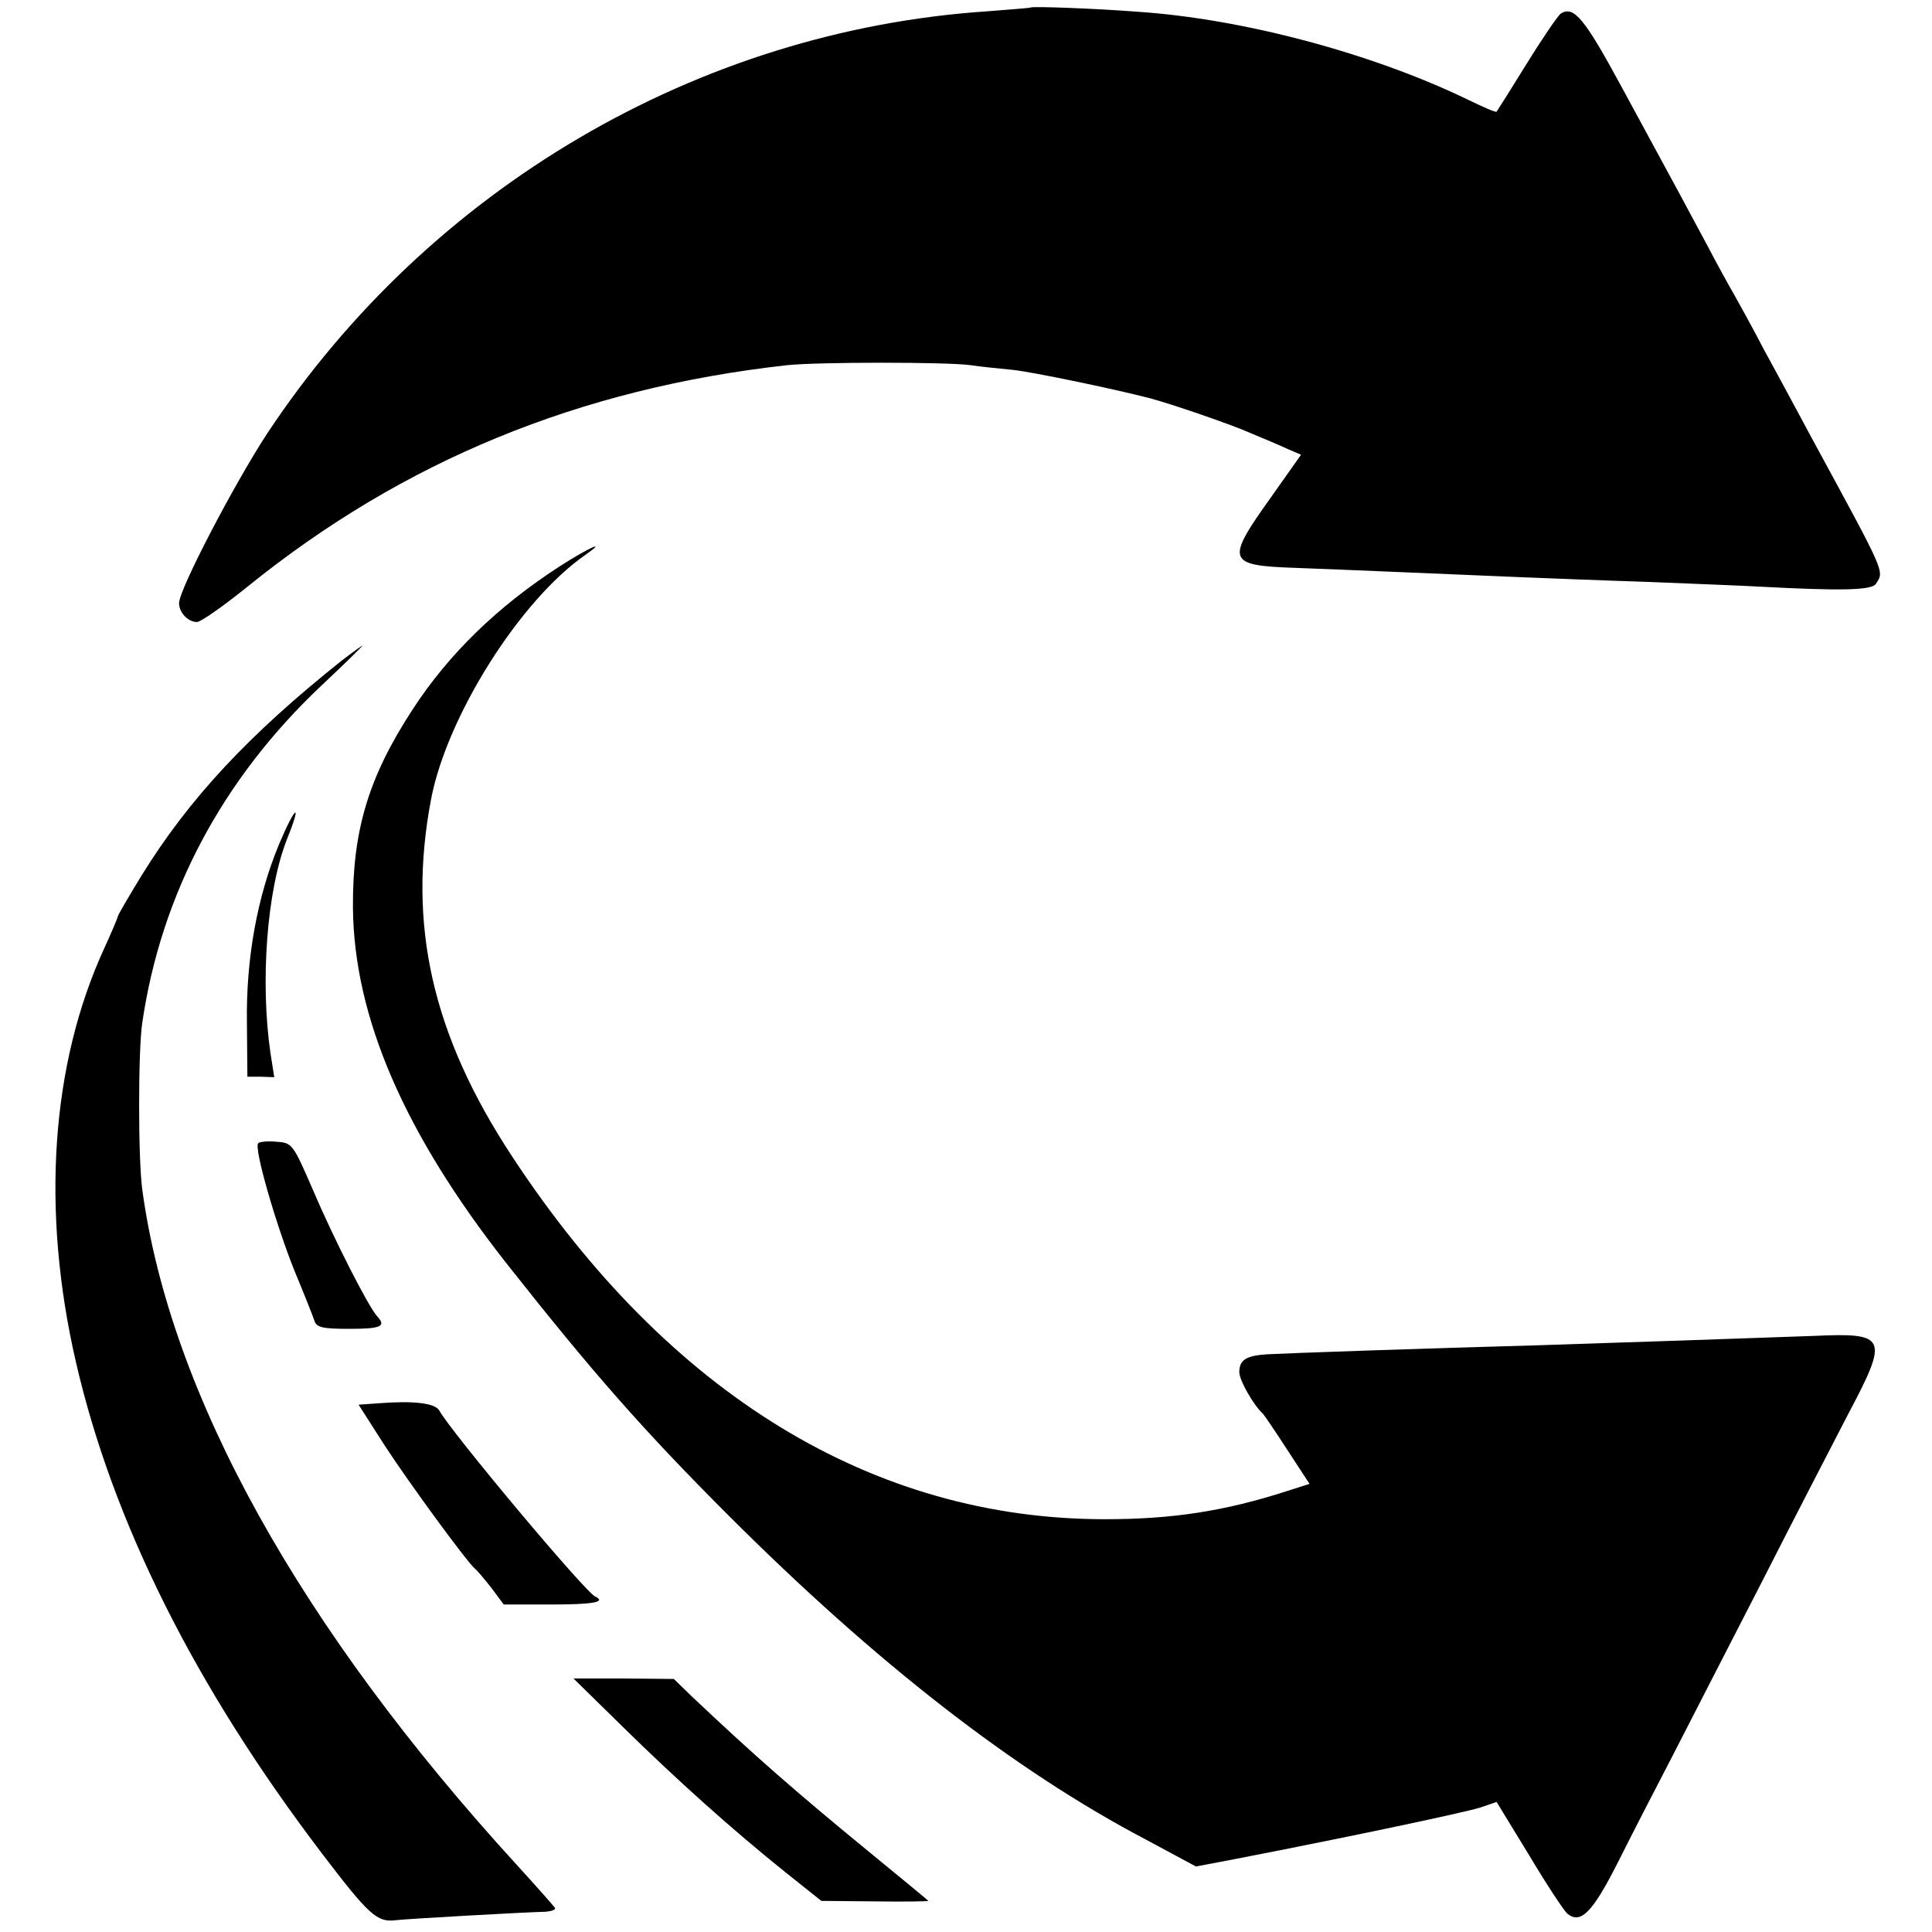 <?xml version="1.0" standalone="no"?>
<!DOCTYPE svg PUBLIC "-//W3C//DTD SVG 20010904//EN"
 "http://www.w3.org/TR/2001/REC-SVG-20010904/DTD/svg10.dtd">
<svg version="1.0" xmlns="http://www.w3.org/2000/svg"
 width="410pt" height="410pt" viewBox="0 0 410 410"
 preserveAspectRatio="xMidYMid meet">
<g transform="translate(0,410) scale(0.1,-0.1)"
fill="#000000" stroke="none">
<path d="M2187 4084 c-1 -1 -42 -4 -92 -8 -614 -41 -1184 -376 -1528 -896 -70
-107 -187 -331 -187 -360 0 -20 19 -40 38 -40 8 0 55 33 106 74 331 268 706
422 1146 471 66 7 341 7 390 0 19 -3 60 -7 90 -10 44 -5 208 -39 290 -60 45
-12 174 -56 216 -75 27 -11 62 -26 77 -33 l28 -12 -65 -92 c-95 -133 -92 -143
50 -148 110 -4 339 -14 484 -20 52 -2 174 -7 270 -10 96 -4 202 -8 235 -10
170 -9 237 -8 246 6 18 28 22 18 -136 309 -28 52 -73 136 -100 185 -26 50 -56
104 -65 120 -10 17 -37 66 -60 110 -24 44 -55 103 -70 130 -15 28 -64 118
-109 201 -78 144 -101 173 -129 155 -5 -3 -38 -51 -72 -106 -34 -55 -63 -101
-64 -102 -2 -2 -29 10 -62 26 -203 98 -476 171 -699 186 -90 7 -225 12 -228 9z"/>
<path d="M1189 2899 c-133 -86 -236 -186 -313 -304 -94 -144 -128 -257 -127
-421 2 -232 109 -479 325 -754 183 -232 291 -355 471 -535 313 -313 607 -542
887 -689 l106 -57 84 16 c258 50 487 99 519 109 l35 12 69 -113 c37 -62 74
-118 81 -124 28 -23 53 2 105 104 28 56 82 161 119 232 37 72 122 238 190 370
67 132 149 290 181 352 88 166 84 175 -72 168 -110 -4 -429 -15 -589 -20 -223
-6 -538 -17 -571 -19 -45 -3 -59 -12 -59 -38 0 -17 30 -70 50 -88 3 -3 26 -37
52 -77 l47 -72 -47 -15 c-133 -43 -244 -60 -387 -60 -492 0 -926 265 -1257
768 -171 259 -224 494 -173 761 34 176 189 422 328 518 47 33 7 15 -54 -24z"/>
<path d="M725 2698 c-197 -157 -323 -292 -424 -455 -28 -46 -51 -85 -51 -88 0
-2 -13 -33 -29 -68 -113 -246 -134 -556 -60 -877 78 -339 252 -688 522 -1043
99 -130 117 -147 156 -142 26 3 274 17 319 18 12 1 21 4 20 8 -2 3 -38 44 -80
90 -462 505 -737 1000 -796 1434 -9 65 -9 297 0 355 40 273 170 517 380 715
50 47 89 85 87 85 -2 -1 -22 -15 -44 -32z"/>
<path d="M592 2308 c-46 -111 -70 -242 -68 -378 l1 -115 29 0 28 -1 -8 51
c-22 151 -8 345 35 454 33 82 18 72 -17 -11z"/>
<path d="M548 1674 c-10 -9 38 -174 77 -271 20 -48 39 -96 42 -105 4 -15 17
-18 74 -18 67 0 79 5 60 26 -18 18 -95 170 -137 269 -42 97 -44 100 -77 102
-18 2 -36 0 -39 -3z"/>
<path d="M803 1122 l-42 -3 55 -86 c50 -77 177 -251 193 -263 4 -3 19 -21 34
-40 l26 -35 101 0 c87 0 118 5 93 17 -21 9 -305 348 -331 395 -9 15 -52 21
-129 15z"/>
<path d="M1321 436 c114 -112 233 -219 348 -311 l74 -59 113 -1 c63 -1 114 0
114 1 0 1 -55 46 -122 101 -160 131 -250 210 -381 334 l-37 36 -107 1 -106 0
104 -102z"/>
</g>
</svg>
